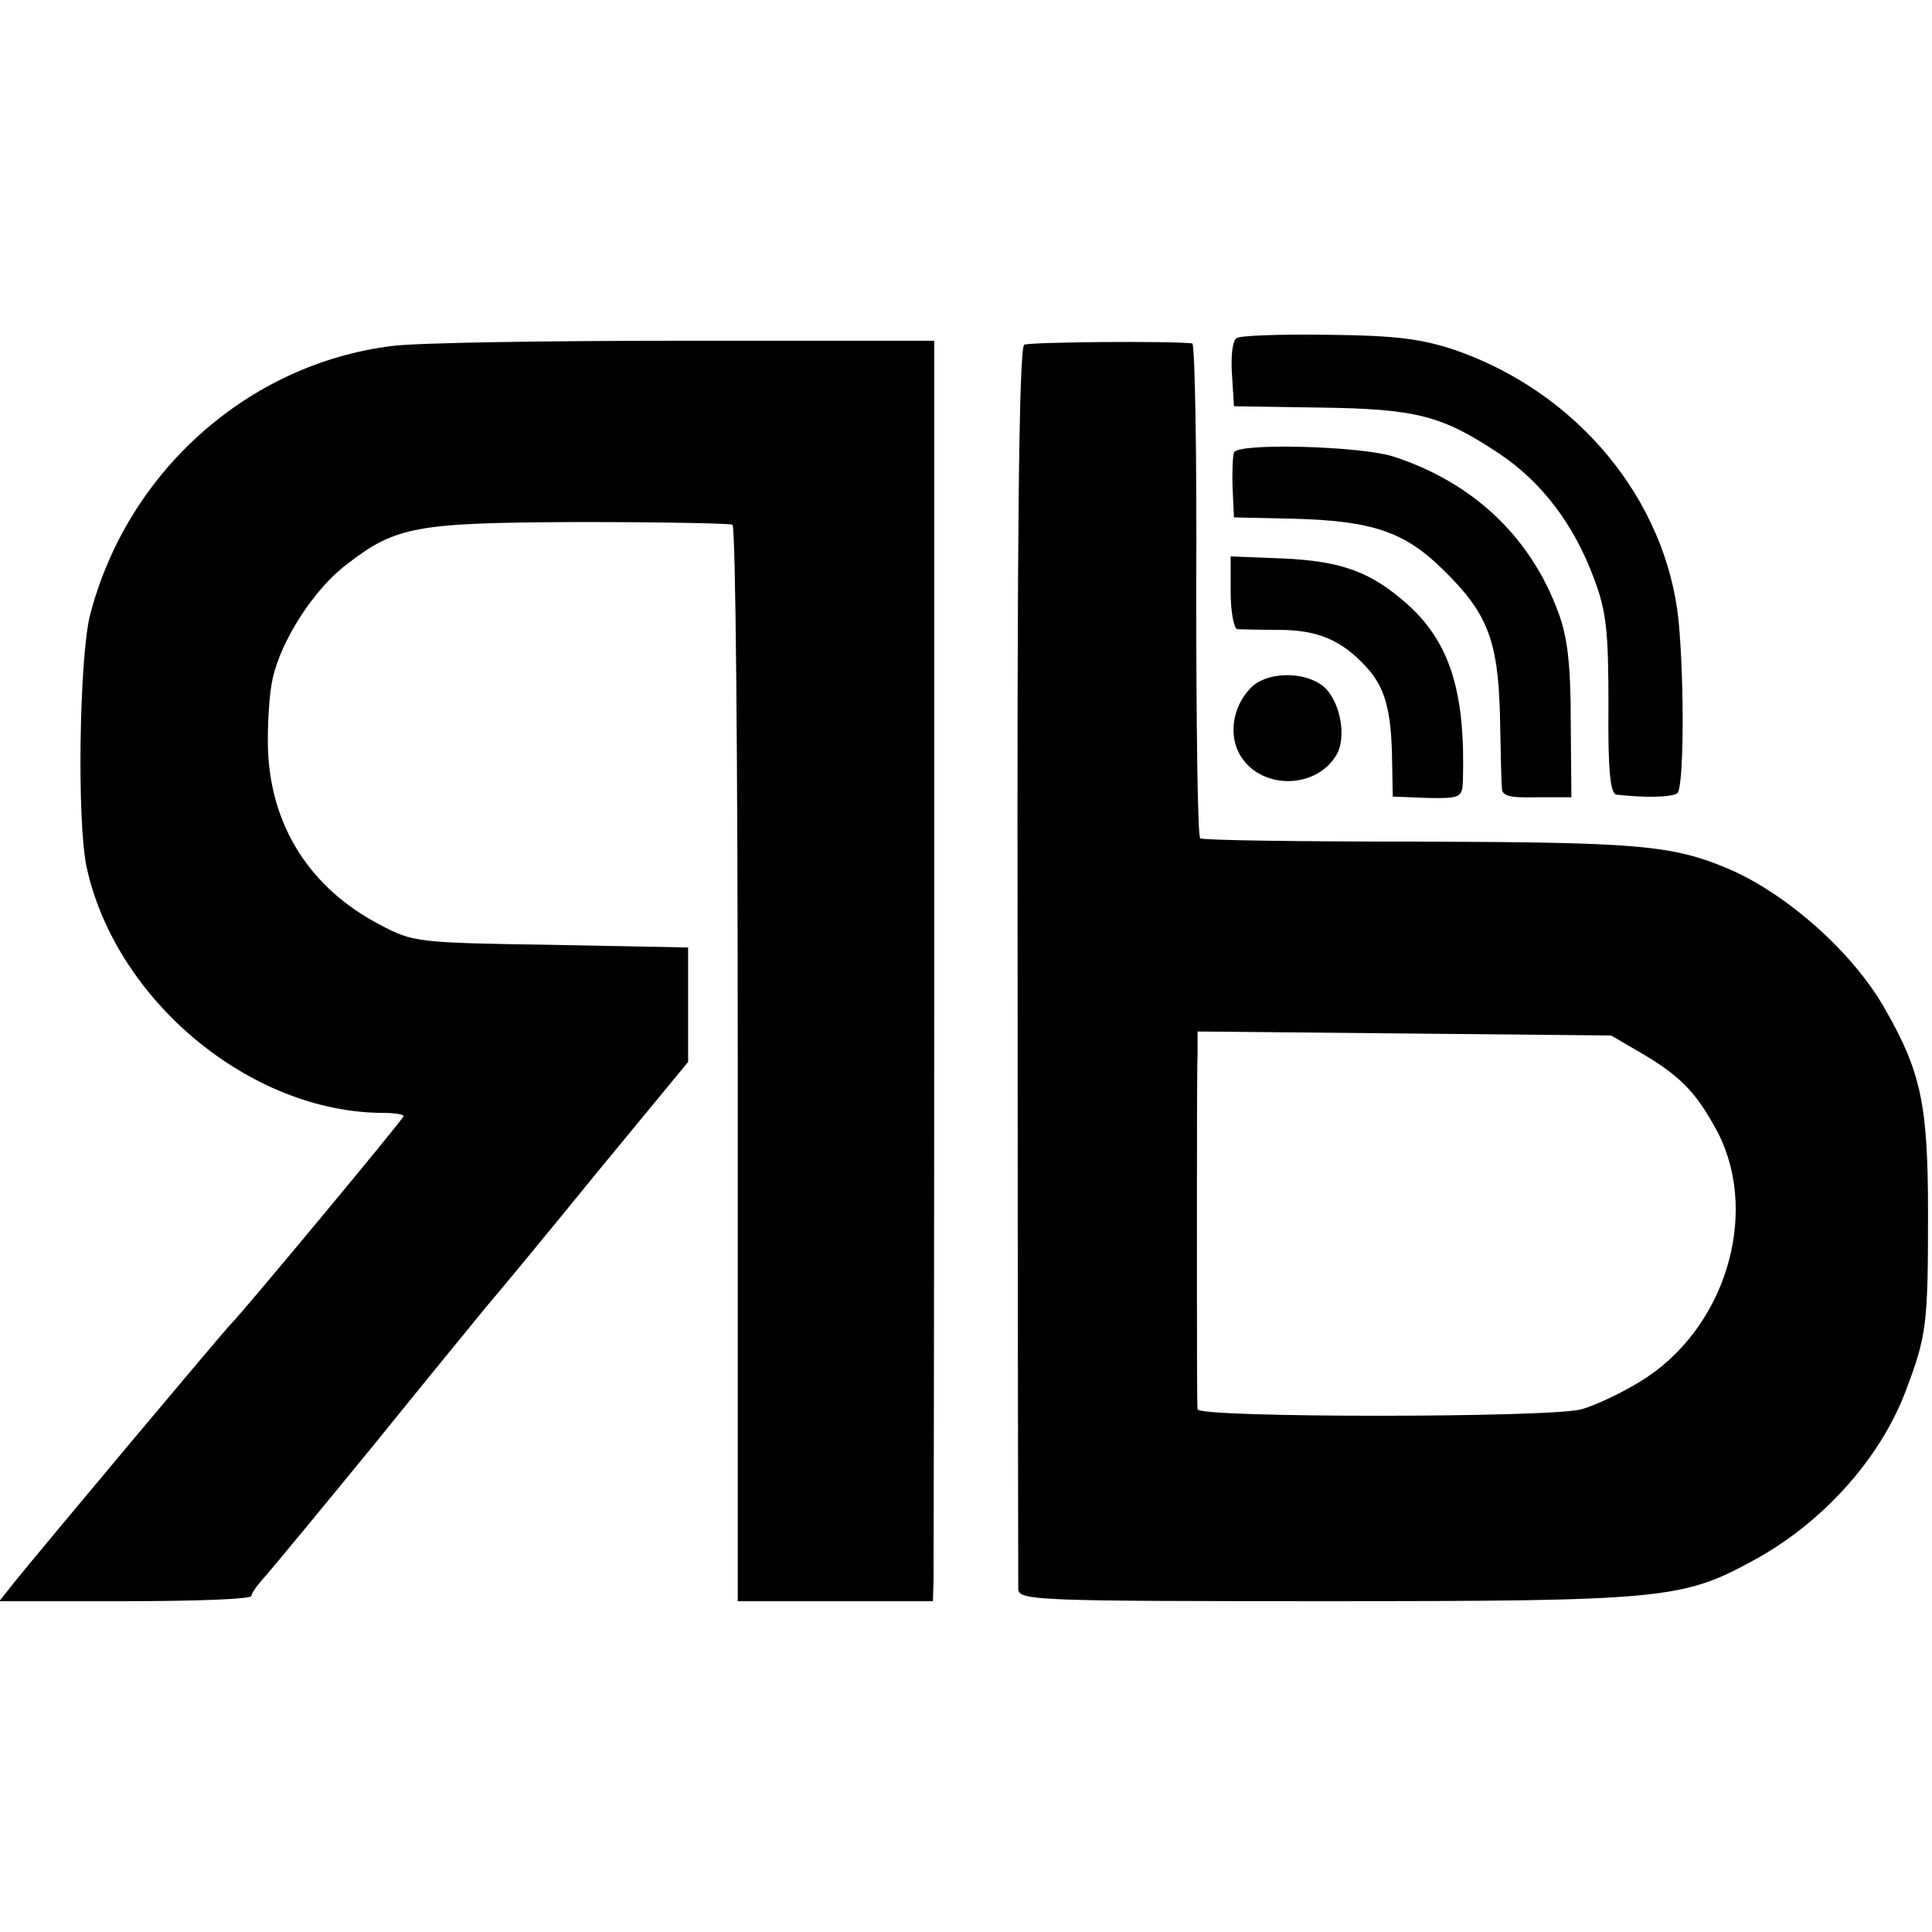 <?xml version="1.0" standalone="no"?>
<!DOCTYPE svg PUBLIC "-//W3C//DTD SVG 20010904//EN"
 "http://www.w3.org/TR/2001/REC-SVG-20010904/DTD/svg10.dtd">
<svg version="1.0" xmlns="http://www.w3.org/2000/svg"
 width="292pt" height="292pt" viewBox="0 0 292 292"
 preserveAspectRatio="xMidYMid meet">
<g transform="translate(0,292) scale(0.1,-0.1)"
fill="#000000" stroke="none">
<path d="M1869 2409 c-6 -3 -9 -27 -7 -55 l3 -48 130 -2 c146 -2 184 -12 270
-69 65 -43 114 -108 144 -189 19 -50 22 -80 22 -193 -1 -98 3 -133 12 -134 44
-5 83 -4 92 2 10 8 11 165 2 261 -19 183 -153 345 -338 409 -51 17 -90 22
-192 23 -70 1 -132 -1 -138 -5z"/>
<path d="M592 2397 c-217 -27 -400 -190 -456 -407 -16 -64 -20 -312 -5 -381
44 -201 247 -370 447 -371 17 0 32 -2 32 -5 0 -4 -247 -301 -260 -313 -7 -6
-292 -346 -328 -391 l-23 -29 190 0 c105 0 191 3 191 8 0 4 10 18 23 32 12 14
85 102 161 195 76 94 153 188 171 210 19 22 95 114 169 205 l136 165 0 87 0
86 -207 4 c-202 3 -209 4 -258 30 -106 55 -166 149 -170 266 -1 36 2 84 7 106
13 59 63 136 112 173 75 58 105 63 352 64 123 0 227 -2 231 -4 5 -3 8 -370 8
-816 l0 -811 147 0 148 0 1 33 c0 17 1 446 1 952 l0 920 -378 0 c-209 0 -407
-3 -442 -8z"/>
<path d="M1548 2399 c-8 -5 -11 -300 -10 -935 0 -511 1 -937 1 -946 1 -17 30
-18 464 -18 508 0 540 3 646 61 104 56 192 153 231 256 32 84 34 102 34 268 0
164 -10 214 -65 310 -48 85 -148 174 -237 212 -85 36 -138 40 -468 41 -179 0
-327 2 -330 5 -4 3 -6 173 -6 376 1 204 -2 371 -6 372 -38 4 -246 2 -254 -2z
m935 -1072 c59 -35 82 -60 114 -120 63 -125 9 -298 -118 -375 -29 -18 -70 -37
-89 -42 -47 -13 -580 -13 -580 0 -1 6 -1 120 -1 255 0 135 0 261 1 281 l0 35
313 -3 312 -3 48 -28z"/>
<path d="M1865 2236 c-2 -6 -3 -31 -2 -55 l2 -43 90 -2 c119 -3 168 -20 225
-76 68 -66 84 -107 87 -220 1 -52 2 -102 3 -111 0 -12 11 -15 53 -14 l52 0 -1
115 c0 86 -5 128 -19 165 -42 114 -129 196 -249 235 -50 16 -237 21 -241 6z"/>
<path d="M1860 2025 c0 -30 5 -55 10 -56 6 0 34 -1 63 -1 59 0 95 -16 131 -55
29 -31 39 -65 40 -143 l1 -54 53 -2 c49 -1 52 1 53 25 4 134 -19 209 -83 267
-55 49 -99 66 -190 70 l-78 3 0 -54z"/>
<path d="M1891 1881 c-29 -29 -35 -75 -15 -105 33 -51 116 -48 145 5 15 29 3
85 -24 104 -30 21 -83 19 -106 -4z"/>
</g>
</svg>
